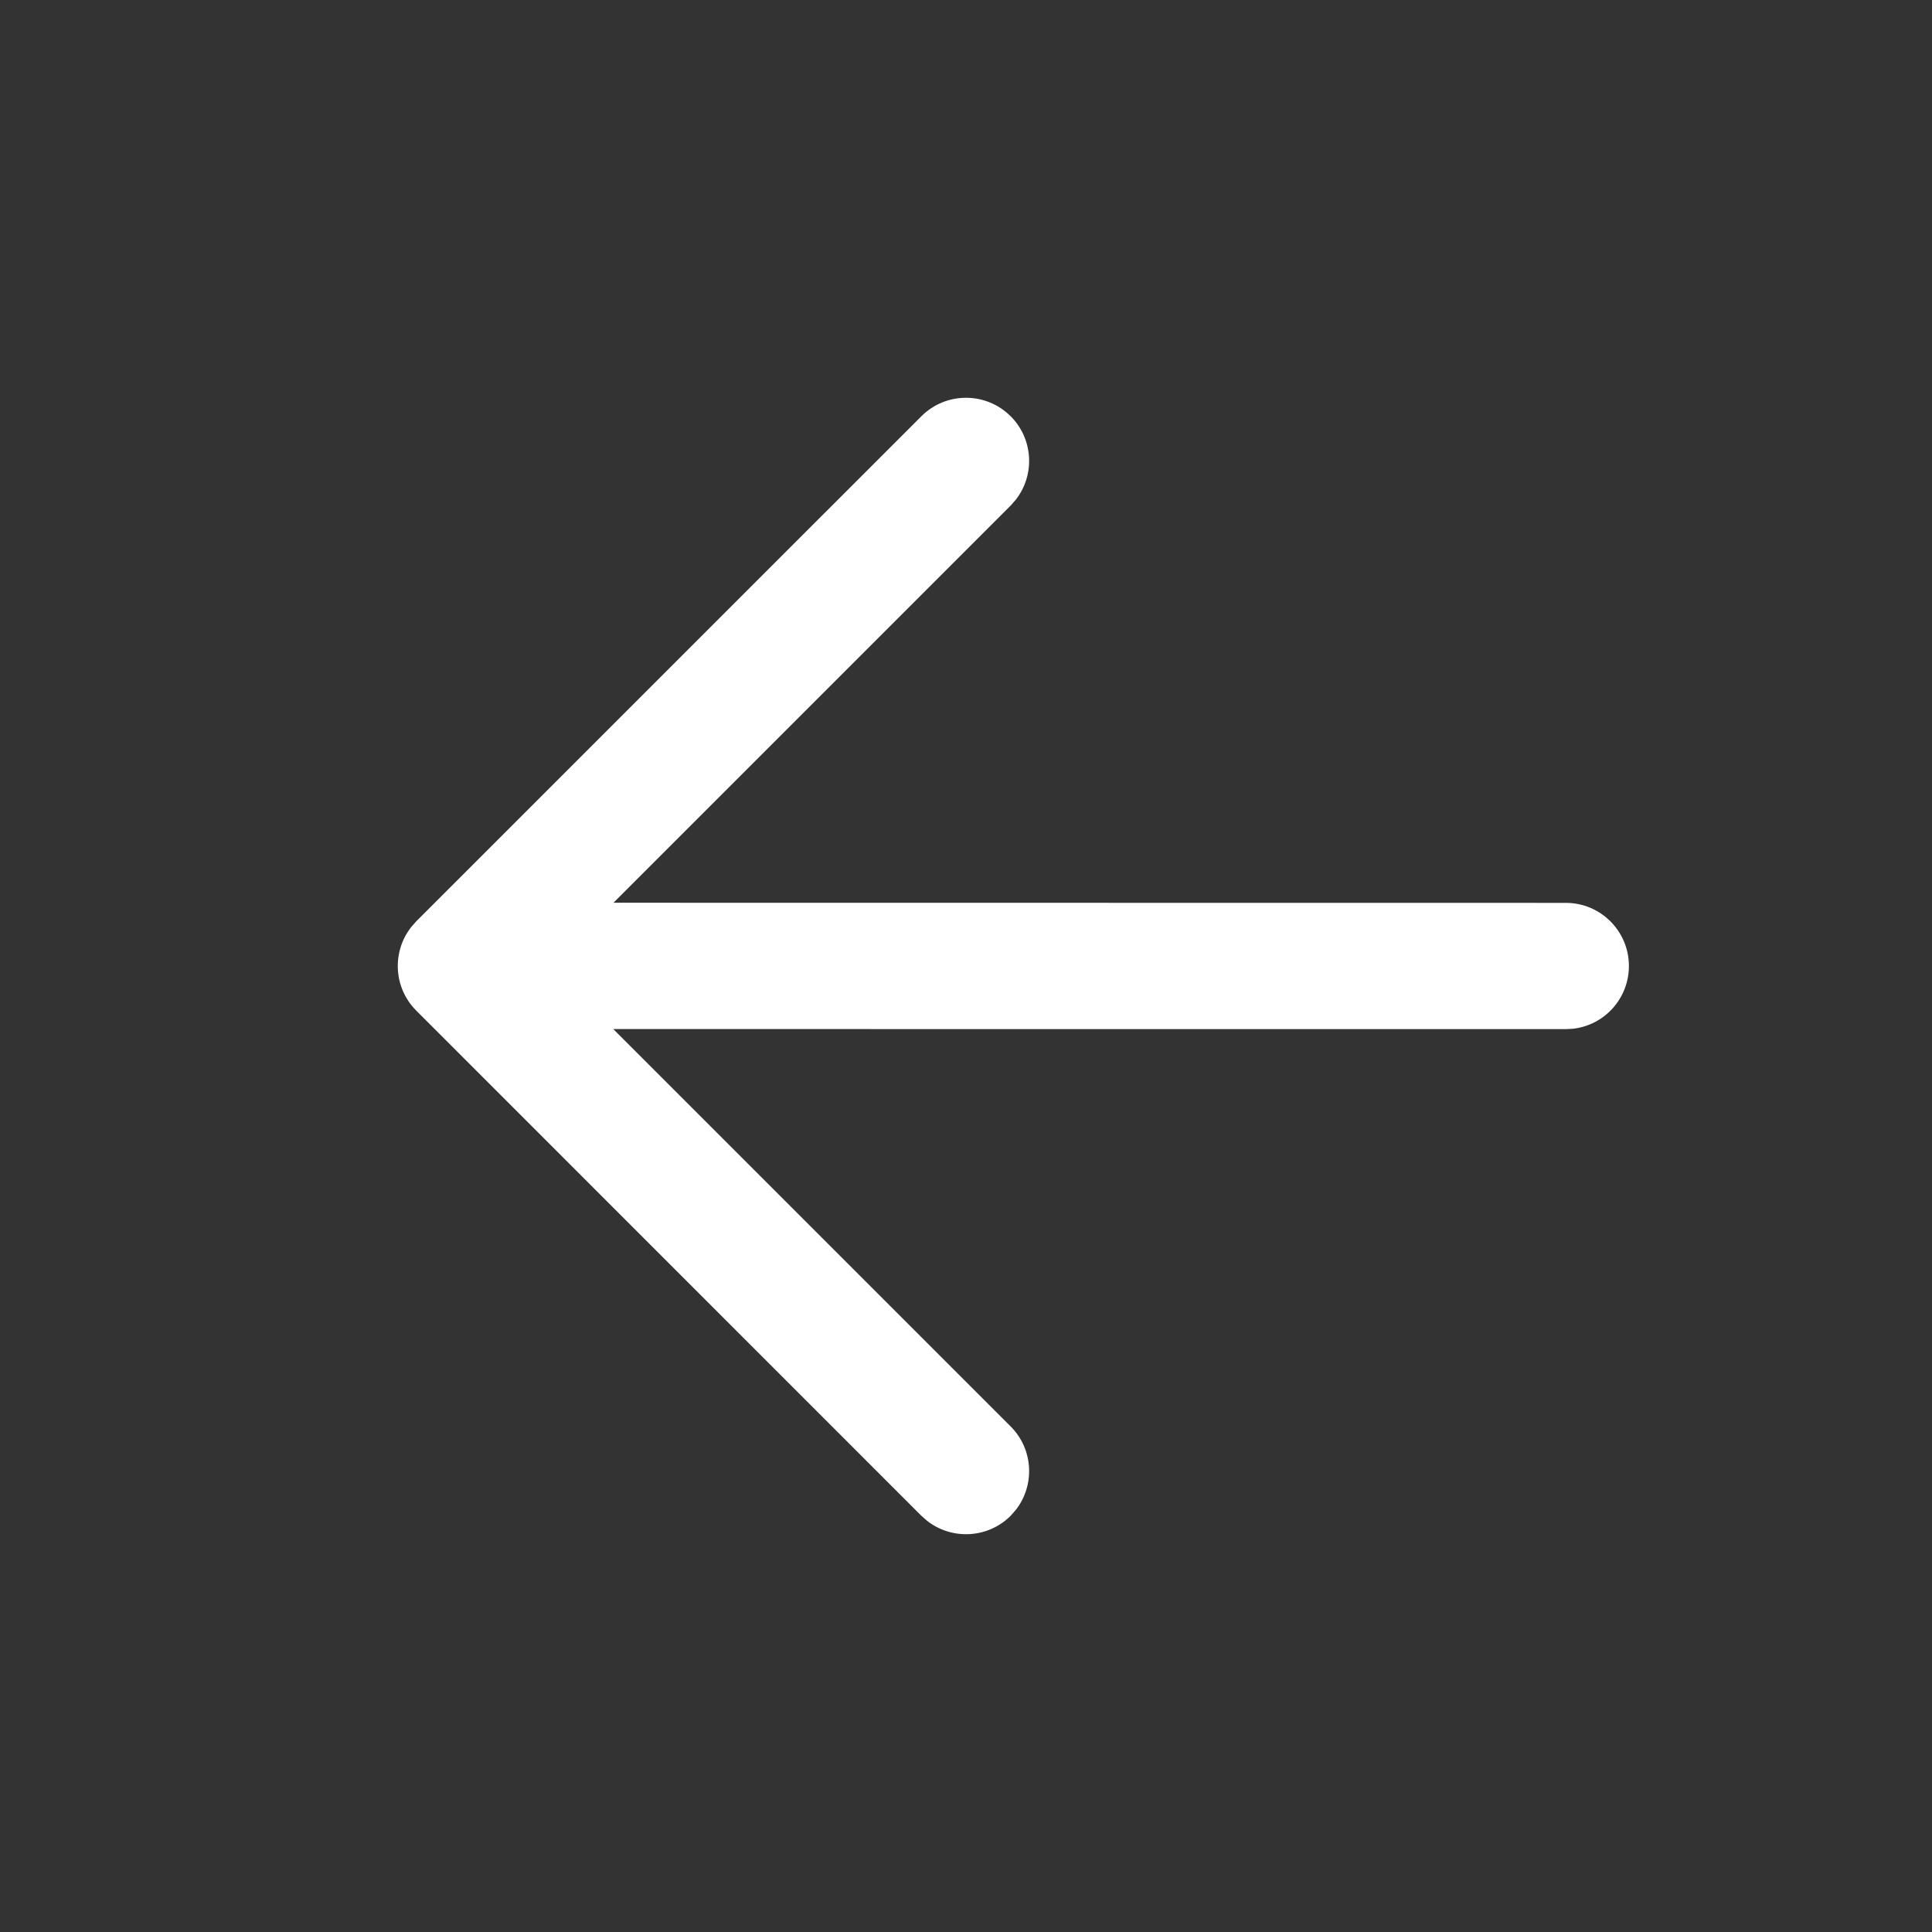 <svg xmlns="http://www.w3.org/2000/svg" width="34" height="34" fill="none" viewBox="0 0 34 34">
    <rect x="0" y="0" width="34" height="34" fill="#333333" stroke="none"/>
    <path fill="#fff" fill-rule="evenodd" d="M17.786 7.325c.4.401.431 1.031.092 1.467l-.092.105-6.99 6.99 16.76.002c.613 0 1.11.497 1.11 1.111 0 .57-.428 1.04-.98 1.104l-.13.007-16.763-.001 6.993 6.993c.4.4.431 1.031.092 1.467l-.092.105c-.4.4-1.031.43-1.467.092l-.105-.092-8.889-8.89c-.4-.4-.43-1.03-.092-1.466l.092-.105 8.89-8.889c.433-.433 1.137-.433 1.57 0z" clip-rule="evenodd"/>
</svg>
